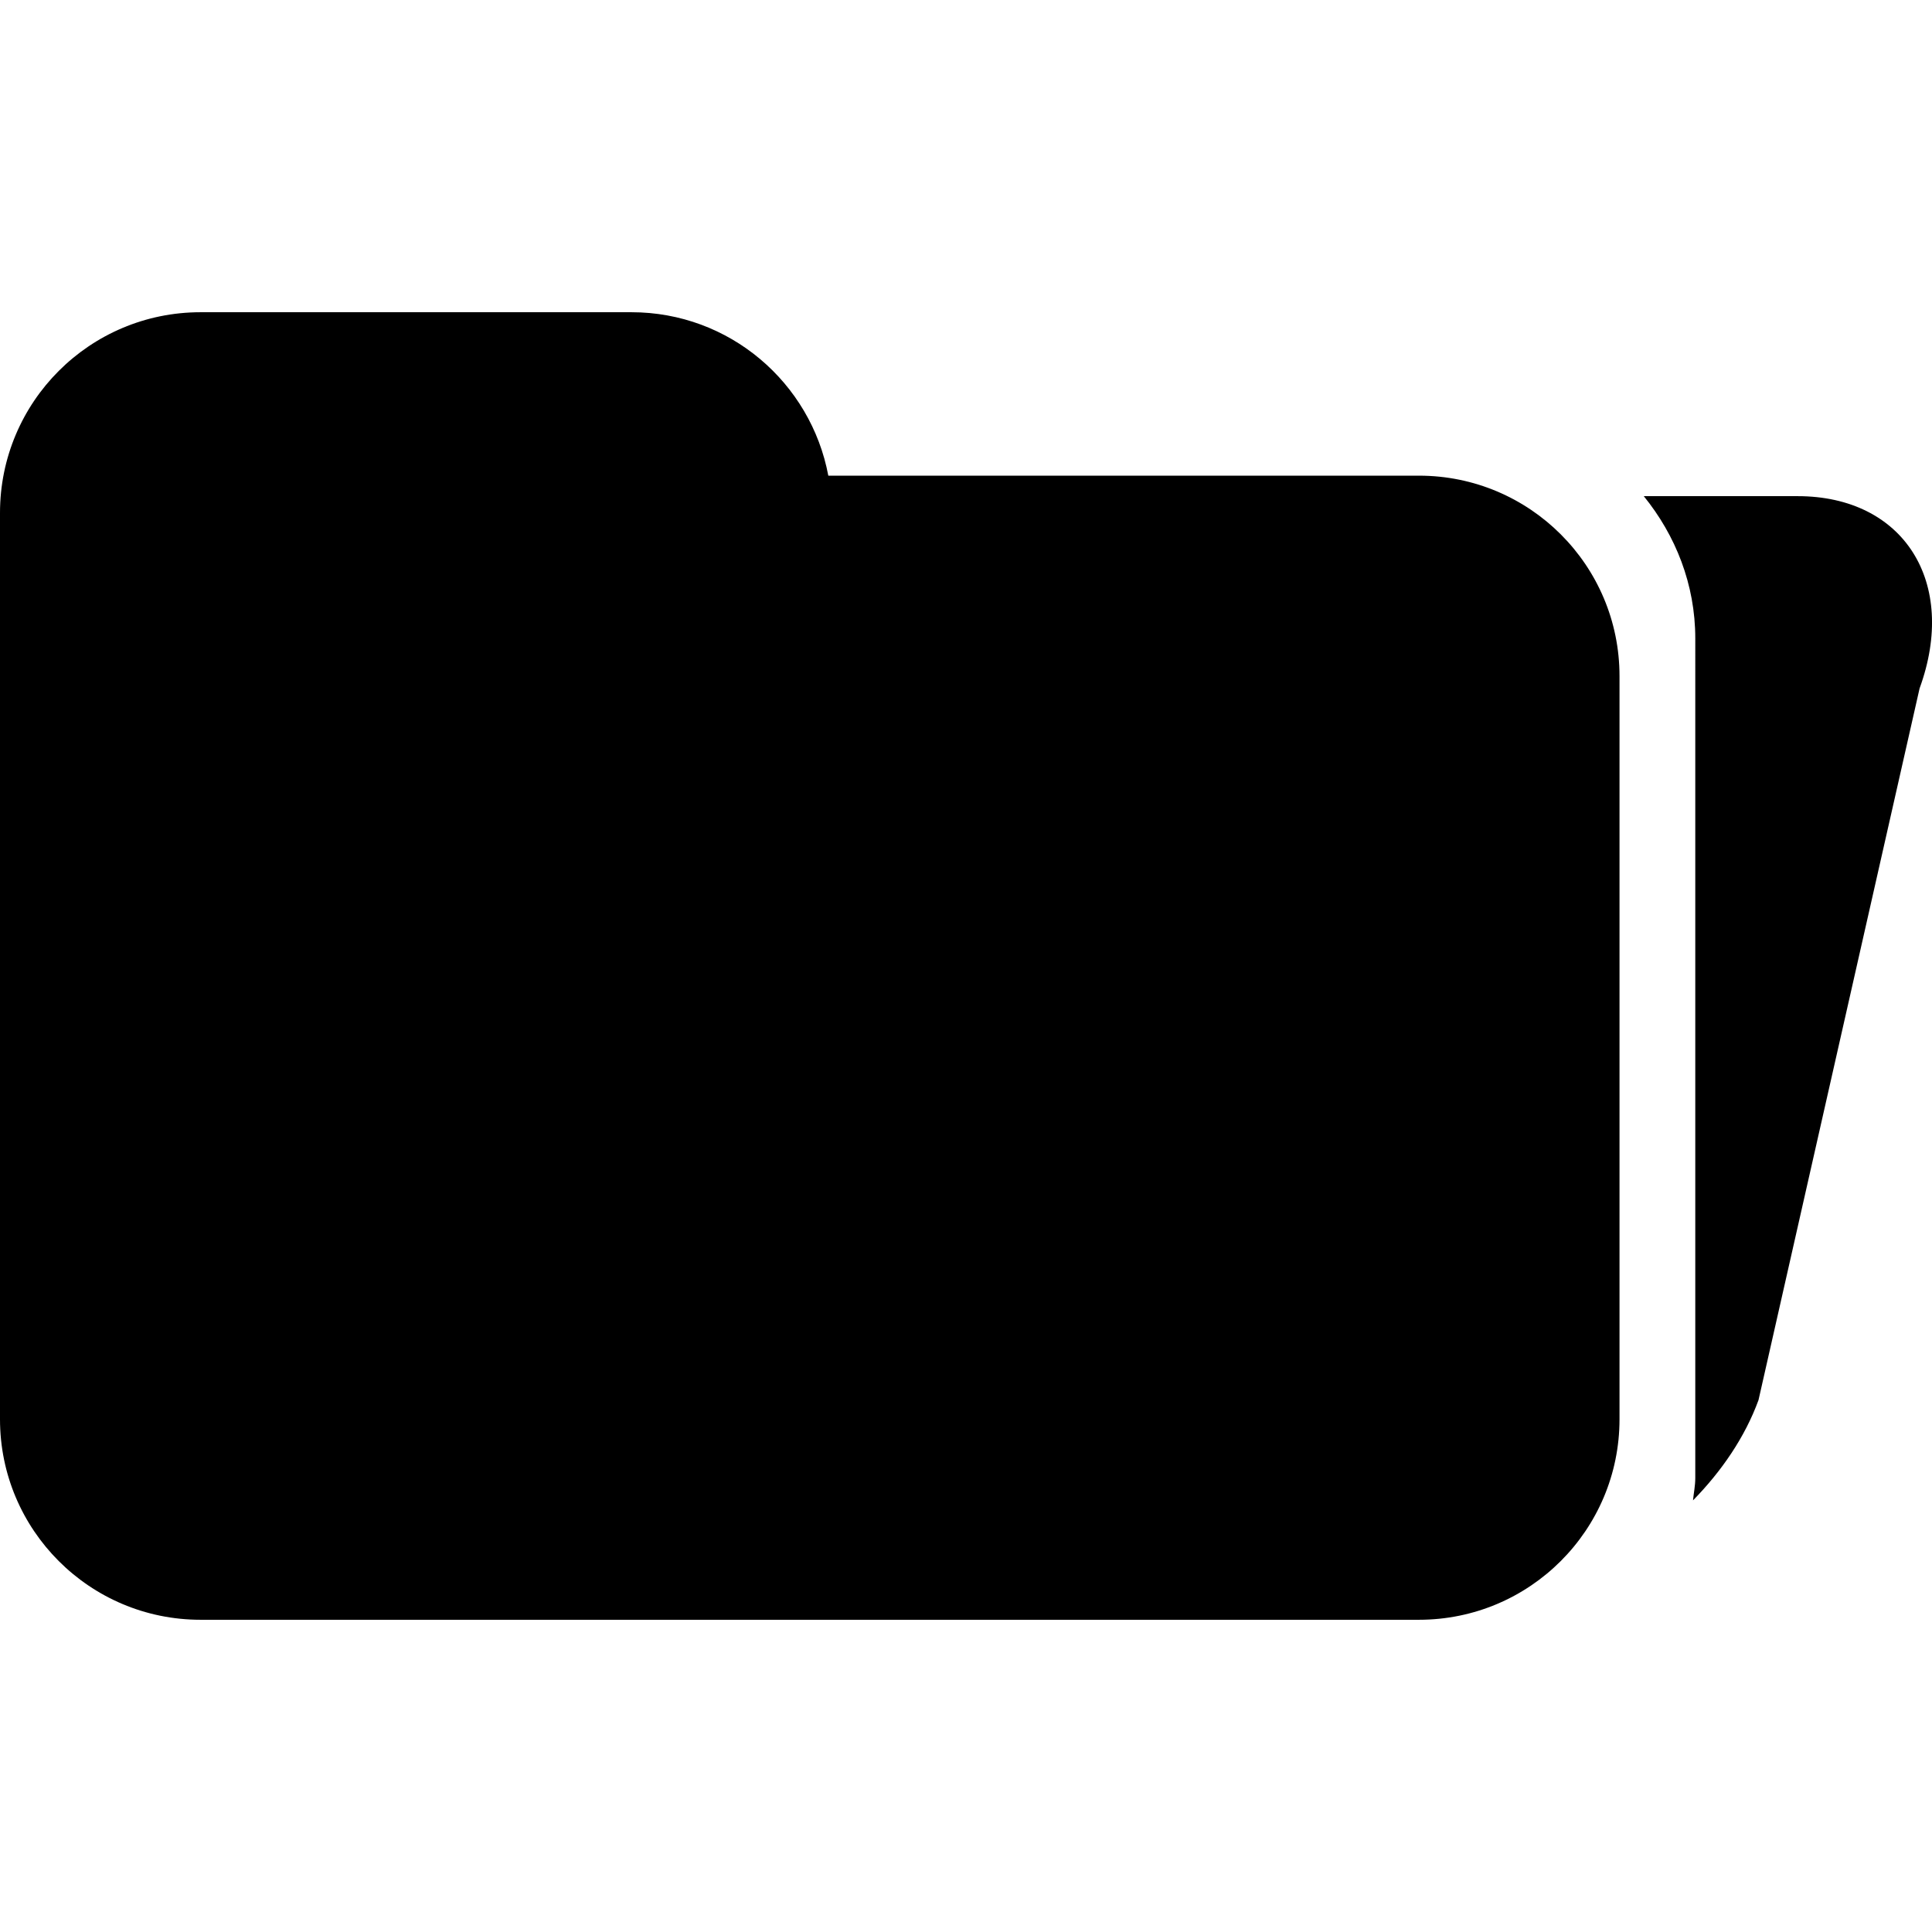 <?xml version="1.0" encoding="iso-8859-1"?>
<!-- Uploaded to: SVG Repo, www.svgrepo.com, Generator: SVG Repo Mixer Tools -->
<!DOCTYPE svg PUBLIC "-//W3C//DTD SVG 1.1//EN" "http://www.w3.org/Graphics/SVG/1.1/DTD/svg11.dtd">
<svg fill="#000000" version="1.1" id="Capa_1" xmlns="http://www.w3.org/2000/svg" xmlns:xlink="http://www.w3.org/1999/xlink" 
	 width="800px" height="800px" viewBox="0 0 37.331 37.331"
	 xml:space="preserve">
<g>
	<path d="M37.091,13.302l-3.112,13.75c-0.26,0.713-0.711,1.373-1.266,1.939c0.014-0.145,0.044-0.281,0.044-0.43V12.335
		c0-1.045-0.382-1.992-0.995-2.748h2.973C36.784,9.587,37.839,11.249,37.091,13.302z M27.418,9.191H16.005
		c-0.337-1.797-1.909-3.158-3.803-3.158H3.875C1.734,6.033,0,7.767,0,9.91v3.156v3.158v11.199c0,2.14,1.734,3.875,3.875,3.875
		h23.542c2.142,0,3.876-1.735,3.876-3.875V13.066C31.294,10.925,29.559,9.191,27.418,9.191z"/>
</g>
</svg>